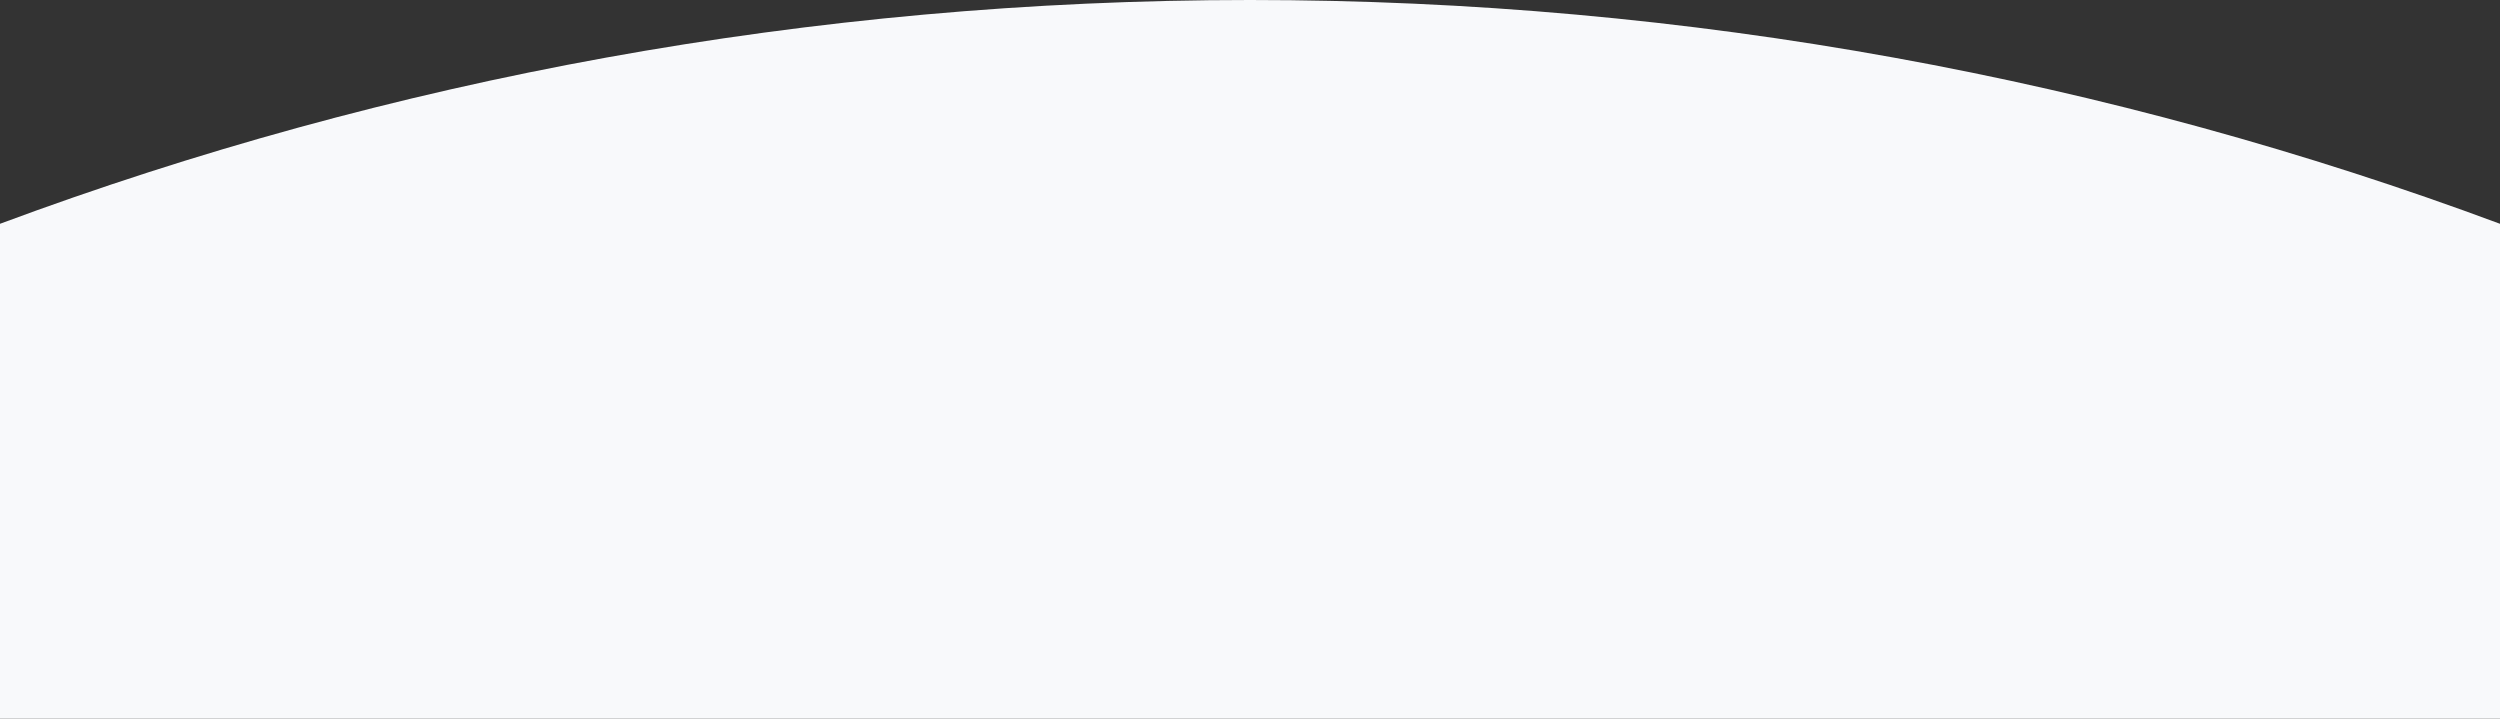 <svg xmlns="http://www.w3.org/2000/svg" width="1920" height="552" viewBox="0 0 1920 552"><rect x="0" y="0" width="1920" height="552" fill="#333333" stroke="none"/><path d="M1795,595V214.873C2093.958,103.709,2417.333,43,2755,43s661.043,60.71,960,171.873V595Z" transform="translate(-1795 -43)" fill="#f8f9fb"/></svg>